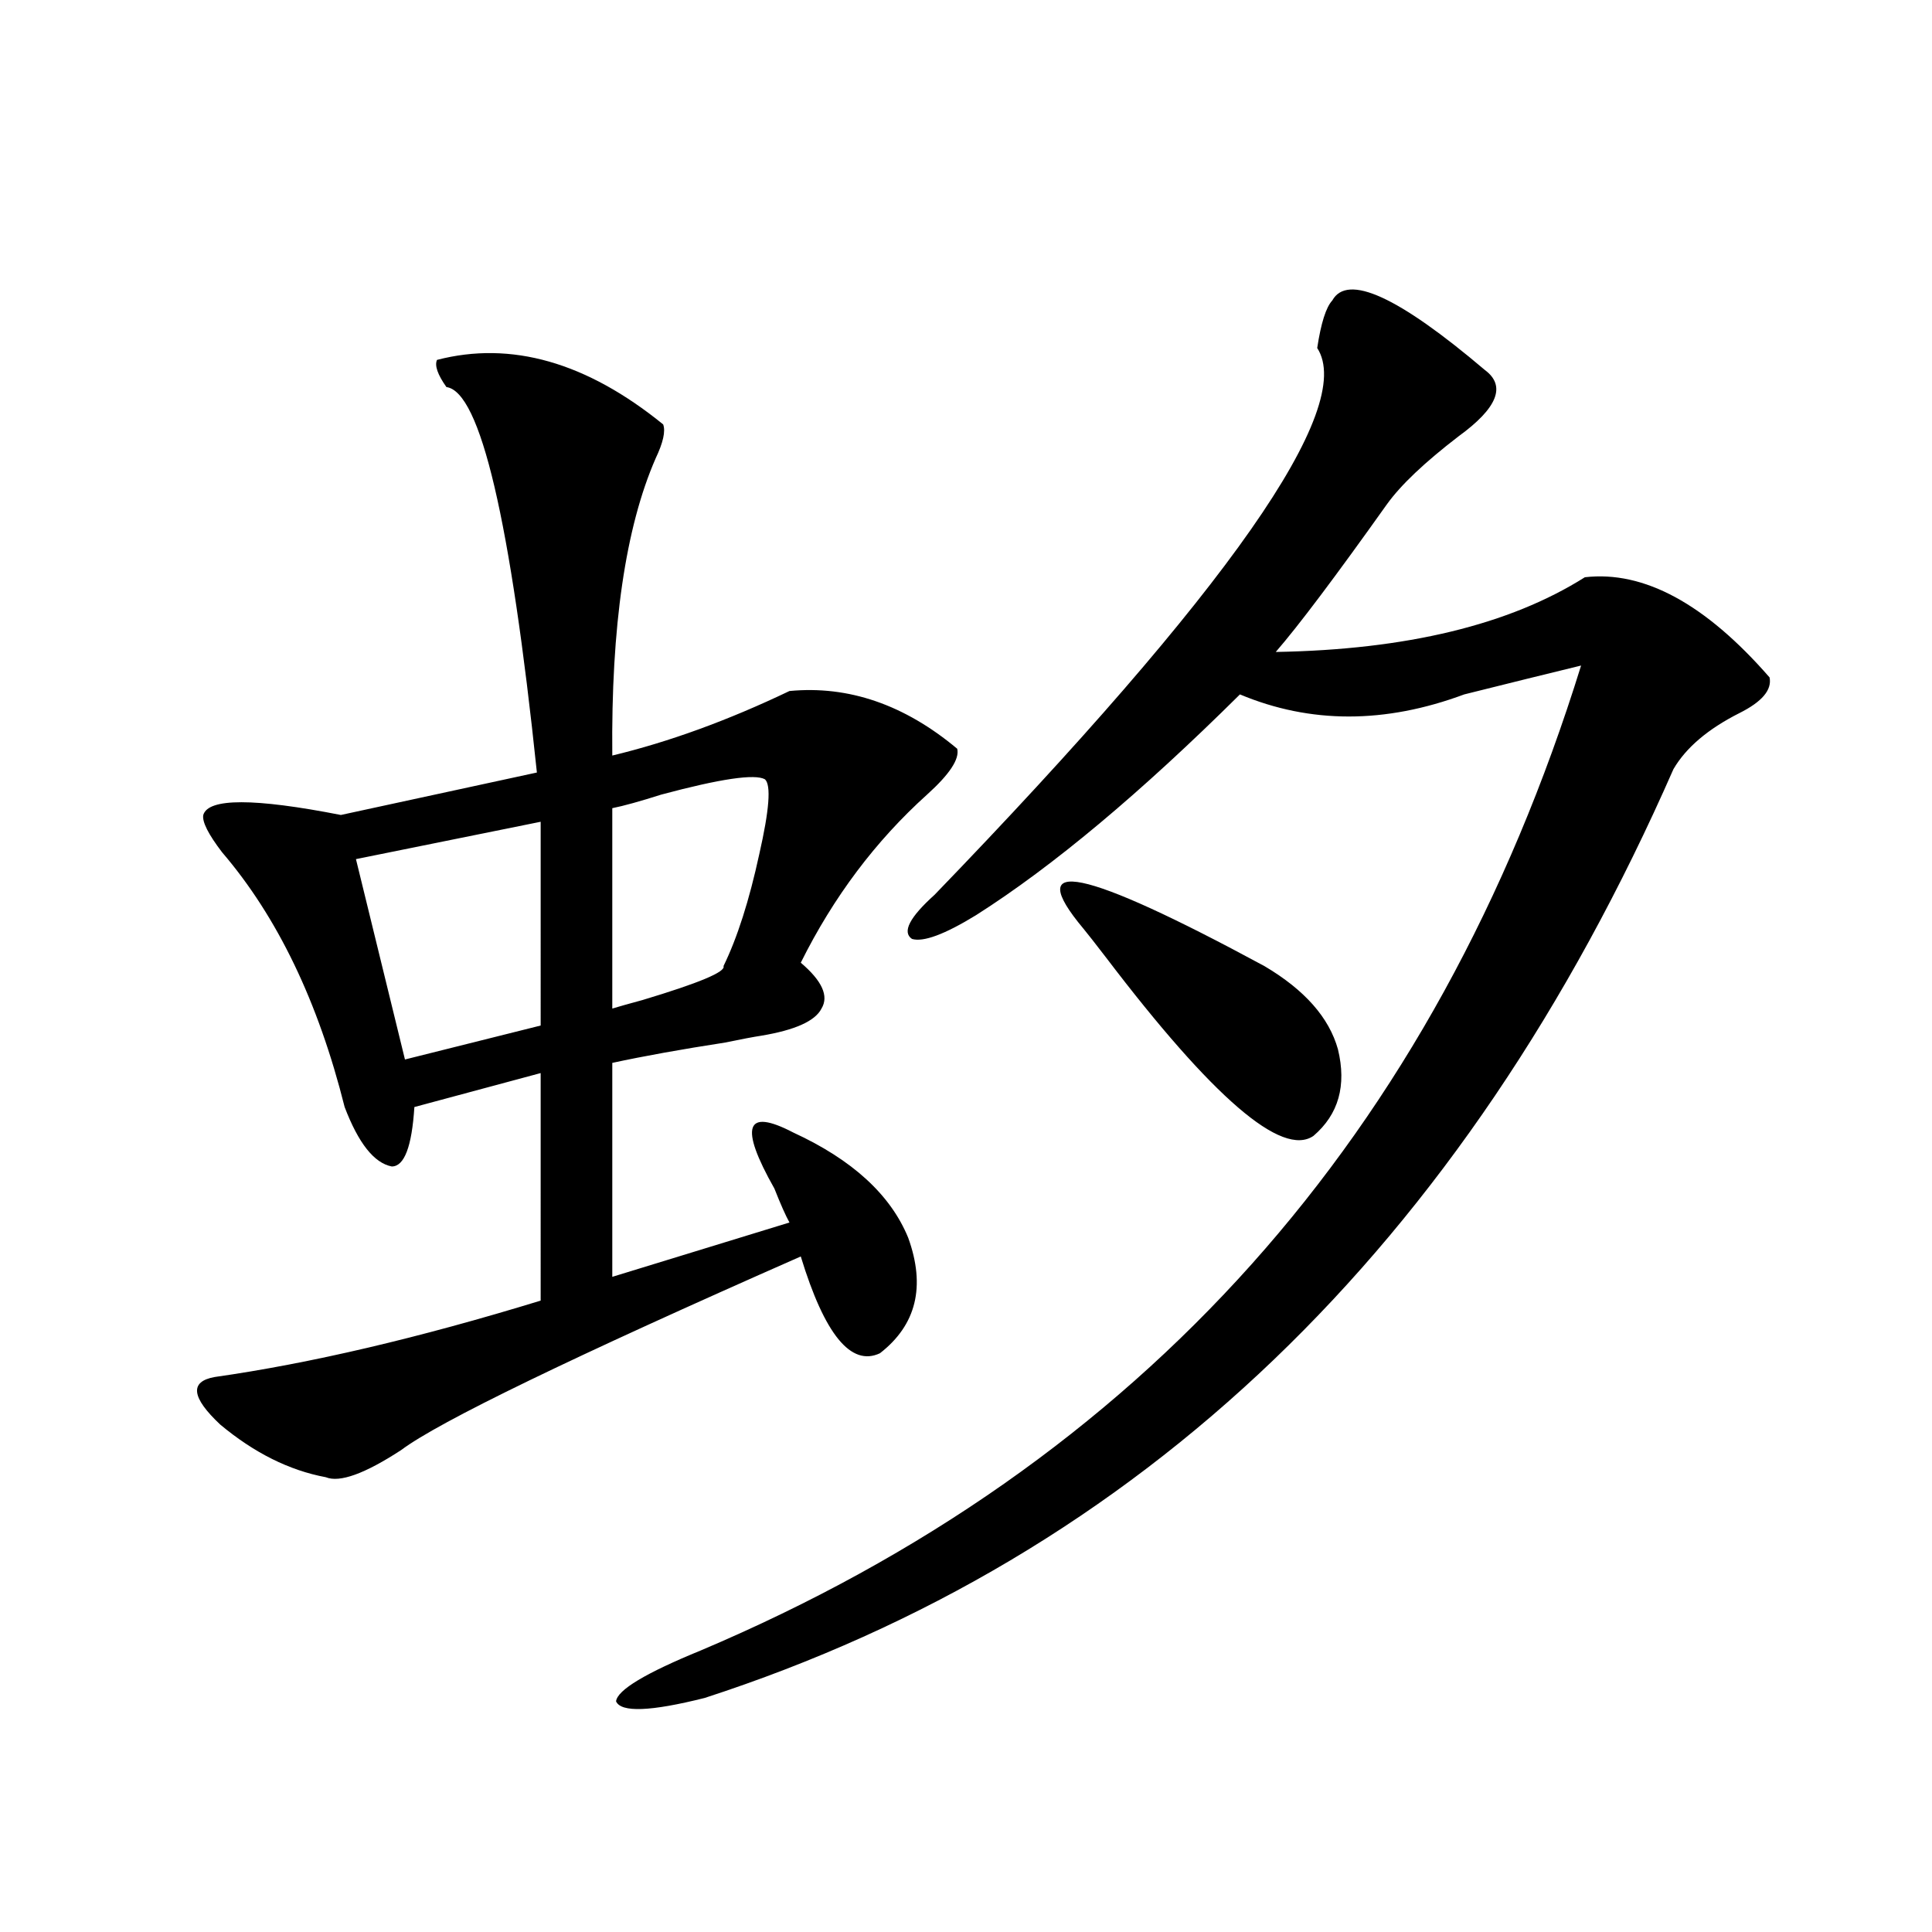 <?xml version="1.0" encoding="utf-8"?>
<!-- Generator: Adobe Illustrator 16.0.0, SVG Export Plug-In . SVG Version: 6.00 Build 0)  -->
<!DOCTYPE svg PUBLIC "-//W3C//DTD SVG 1.1//EN" "http://www.w3.org/Graphics/SVG/1.1/DTD/svg11.dtd">
<svg version="1.1" id="图层_1" xmlns="http://www.w3.org/2000/svg" xmlns:xlink="http://www.w3.org/1999/xlink" x="0px" y="0px"
	 width="1000px" height="1000px" viewBox="0 0 1000 1000" enable-background="new 0 0 1000 1000" xml:space="preserve">
<path d="M226.189,186.281c38.368-9.956,77.392,1.182,117.07,33.398c1.296,3.516,0,9.38-3.902,17.578
	c-15.609,35.747-23.094,87.012-22.438,153.809c29.268-7.031,59.831-18.154,91.705-33.398c30.563-2.925,59.511,7.031,86.827,29.883
	c1.296,5.273-3.902,13.184-15.609,23.73c-26.676,24.033-48.459,53.037-65.364,87.012c11.052,9.38,14.634,17.29,10.731,23.73
	c-3.262,6.455-13.658,11.138-31.219,14.063c-3.902,0.591-10.091,1.758-18.536,3.516c-22.773,3.516-42.285,7.031-58.535,10.547
	v110.742l91.705-28.125c-1.951-3.516-4.558-9.365-7.805-17.578c-18.216-32.217-14.969-41.885,9.756-29.004
	c30.563,14.063,50.396,32.231,59.511,54.492c9.101,25.2,4.223,45.127-14.634,59.766c-14.969,7.031-28.627-9.668-40.975-50.098
	C296.097,702.502,227.165,735.9,207.653,750.539c-18.871,12.305-31.874,17.002-39.023,14.063
	c-18.871-3.516-37.072-12.593-54.633-27.246c-14.969-14.063-15.944-22.261-2.927-24.609c49.42-7.031,105.684-20.215,168.776-39.551
	V555.422L214.482,573c-1.311,20.518-5.213,30.762-11.707,30.762c-9.115-1.758-17.24-12.002-24.39-30.762
	c-13.658-54.492-34.801-98.438-63.413-131.836c-7.164-9.365-10.411-15.82-9.756-19.336c2.592-8.789,26.341-8.789,71.218,0
	l101.461-21.973c-13.658-130.654-29.268-197.163-46.828-199.512C226.51,193.903,224.879,189.221,226.189,186.281z M279.847,425.344
	l-95.607,19.336l25.365,103.711l70.242-17.578V425.344z M395.941,403.371c-5.213-2.925-23.094-0.288-53.657,7.91
	c-11.066,3.516-19.512,5.864-25.365,7.031v103.711c3.902-1.167,9.101-2.637,15.609-4.395c29.268-8.789,43.246-14.639,41.95-17.578
	c7.149-14.639,13.323-33.975,18.536-58.008C398.213,419.191,399.188,406.311,395.941,403.371z M689.593,155.52
	c7.805-14.063,34.146-2.046,79.022,36.035c11.052,8.213,6.494,19.639-13.658,34.277c-17.561,13.486-29.923,25.2-37.072,35.156
	c-26.676,37.505-45.853,62.993-57.56,76.465c67.636-1.167,120.973-14.063,159.996-38.672c30.563-3.516,62.438,13.774,95.607,51.855
	c1.296,6.455-3.902,12.607-15.609,18.457c-16.265,8.213-27.651,17.881-34.146,29.004
	C757.549,645.373,590.403,805.622,364.723,878.859c-27.972,7.031-43.261,7.608-45.853,1.758
	c0.641-5.863,15.274-14.652,43.901-26.367c228.287-96.68,380.144-266.597,455.599-509.766c-16.92,4.106-37.072,9.092-60.486,14.941
	c-40.975,15.244-79.678,15.244-116.095,0c-51.386,50.977-96.918,89.072-136.582,114.258c-16.265,9.971-27.316,14.063-33.17,12.305
	c-5.213-3.516-1.311-11.123,11.707-22.852C635.936,305.524,701.94,211.193,681.788,180.129
	C683.739,167.248,686.331,159.035,689.593,155.52z M560.815,480.715c-31.874-38.081-0.655-31.641,93.656,19.336
	c20.808,12.305,33.49,26.67,38.048,43.066c4.543,18.76,0.32,33.701-12.683,44.824c-16.265,11.138-52.041-19.624-107.314-92.285
	C566.669,488.049,562.767,483.063,560.815,480.715z"/>
</svg>
